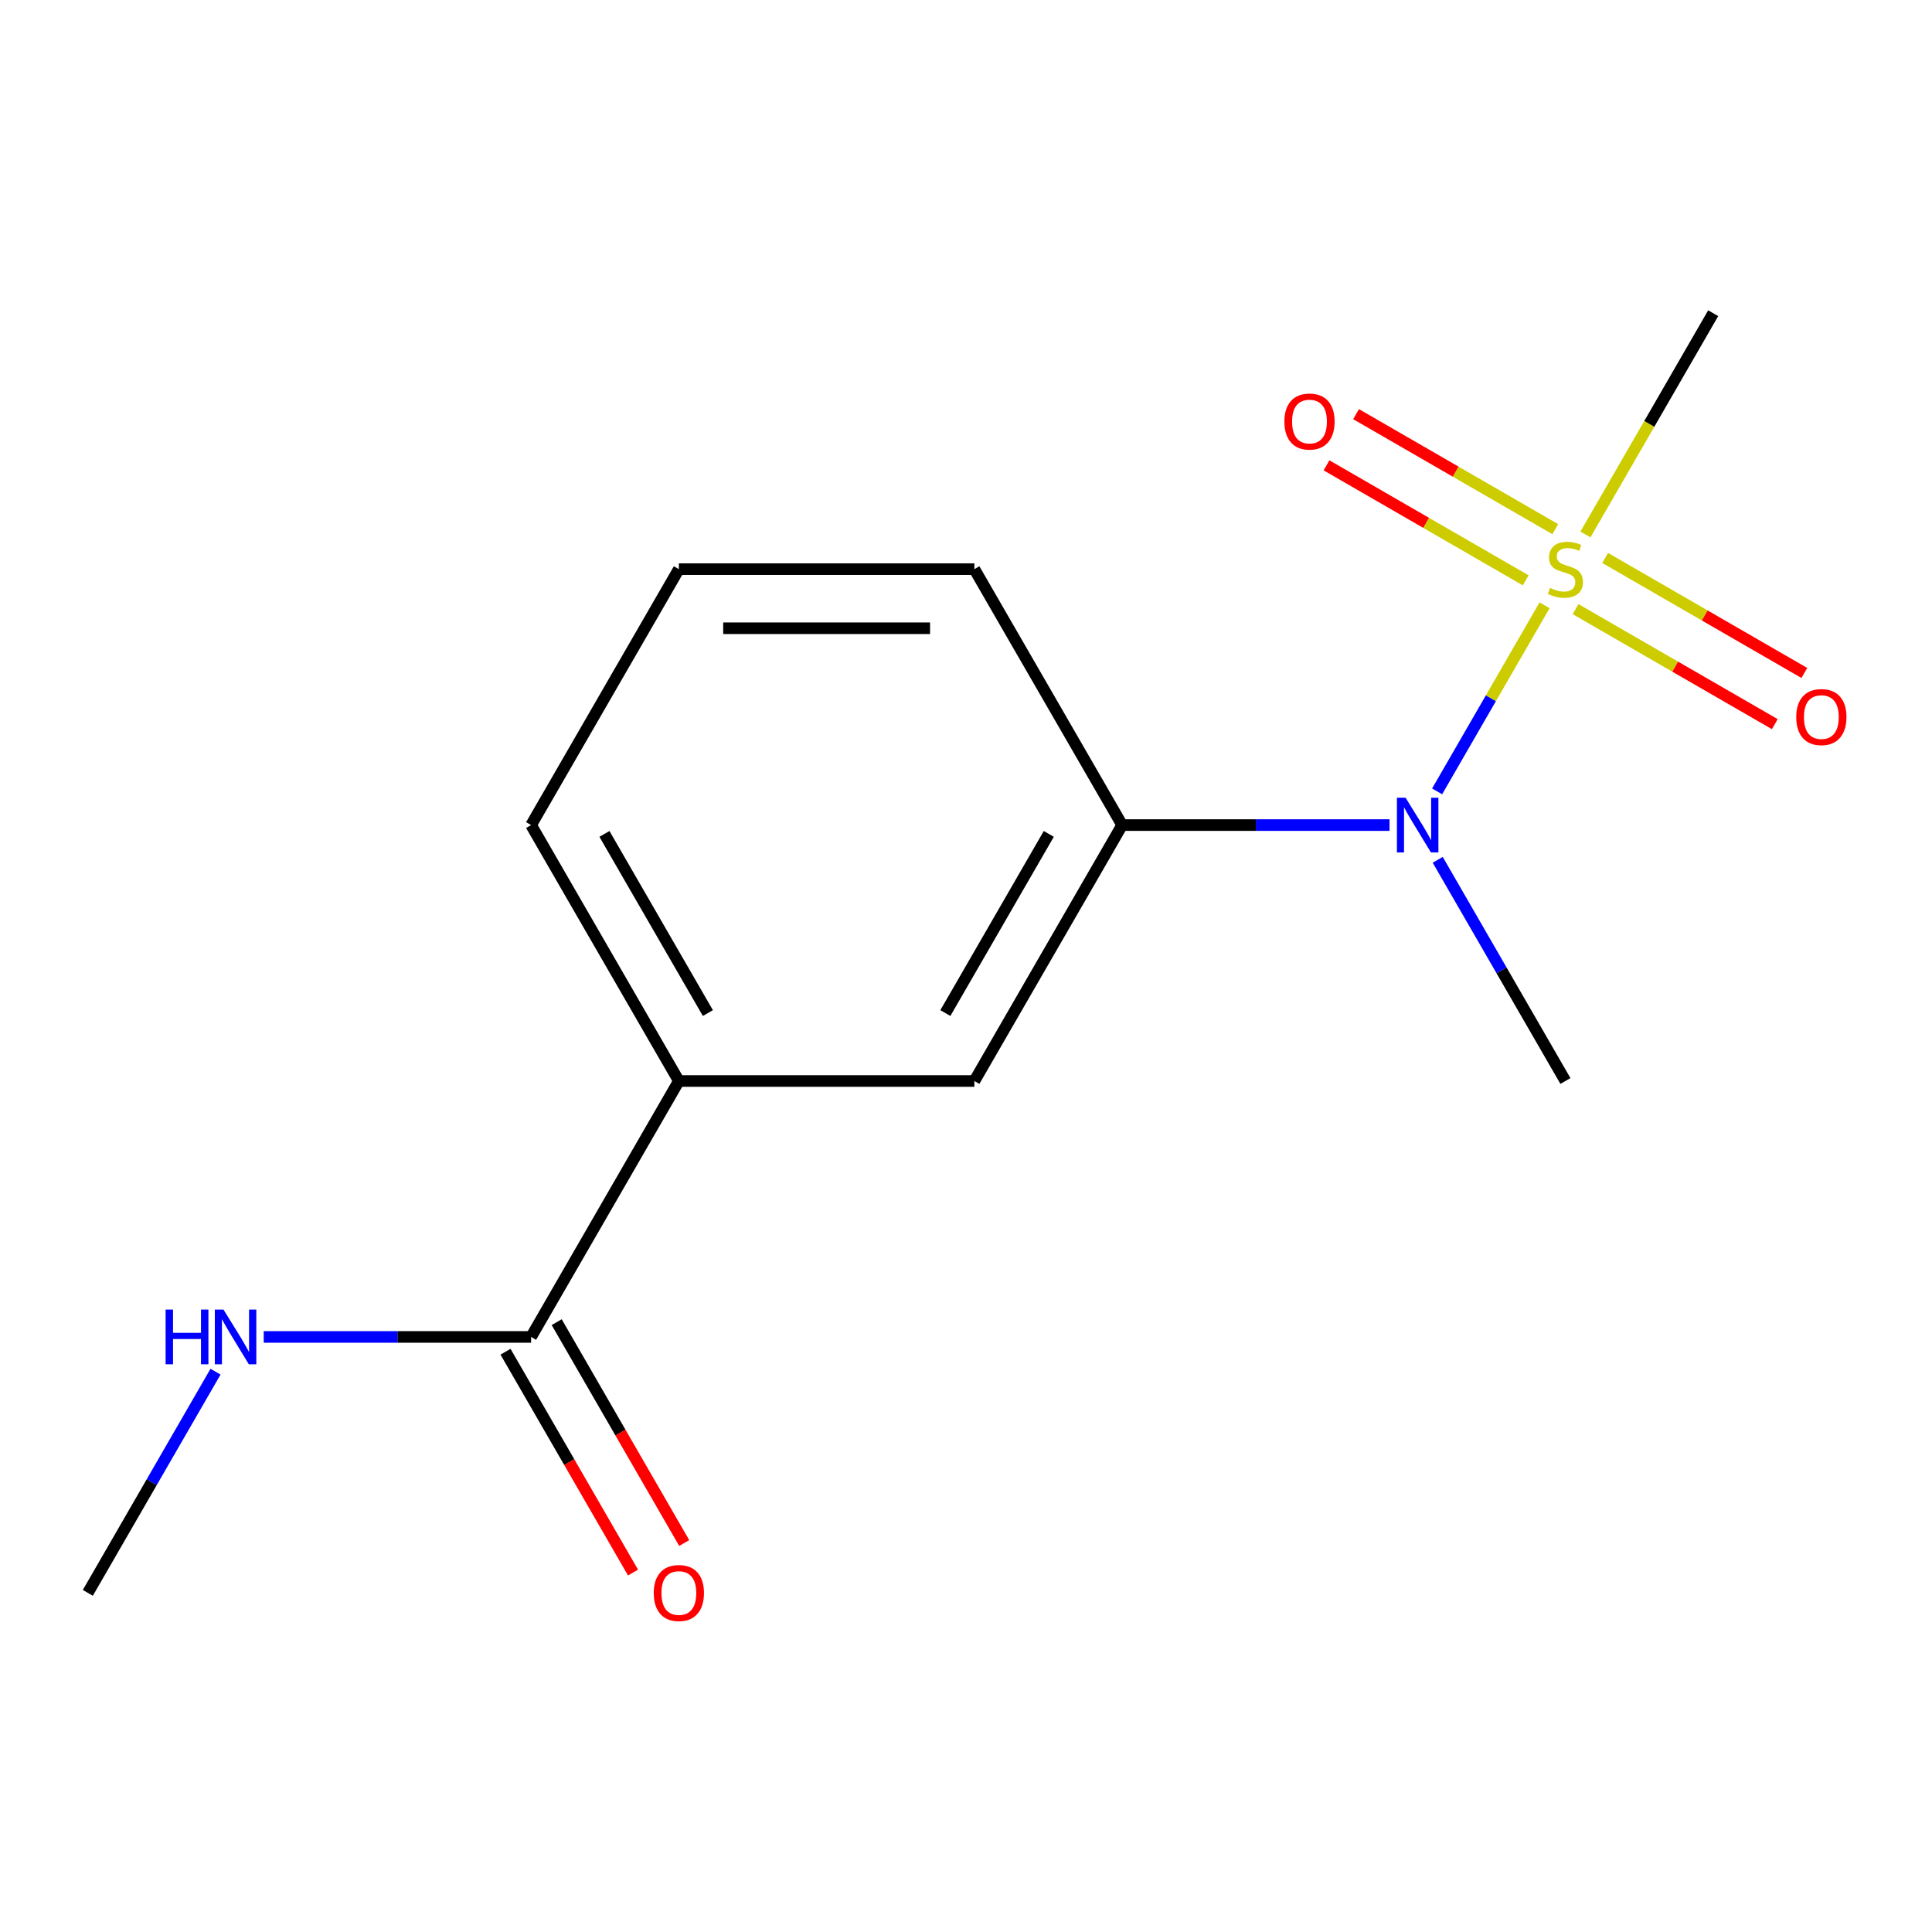 <?xml version='1.0' encoding='iso-8859-1'?>
<svg version='1.1' baseProfile='full'
              xmlns='http://www.w3.org/2000/svg'
                      xmlns:rdkit='http://www.rdkit.org/xml'
                      xmlns:xlink='http://www.w3.org/1999/xlink'
                  xml:space='preserve'
width='1000px' height='1000px' viewBox='0 0 1000 1000'>
<!-- END OF HEADER -->
<rect style='opacity:1.0;fill:#FFFFFF;stroke:none' width='1000' height='1000' x='0' y='0'> </rect>
<path class='bond-0' d='M 799.462,313.294 L 771.657,361.454' style='fill:none;fill-rule:evenodd;stroke:#CCCC00;stroke-width:6px;stroke-linecap:butt;stroke-linejoin:miter;stroke-opacity:1' />
<path class='bond-0' d='M 771.657,361.454 L 743.852,409.614' style='fill:none;fill-rule:evenodd;stroke:#0000FF;stroke-width:6px;stroke-linecap:butt;stroke-linejoin:miter;stroke-opacity:1' />
<path class='bond-5' d='M 805.005,273.893 L 753.449,244.126' style='fill:none;fill-rule:evenodd;stroke:#CCCC00;stroke-width:6px;stroke-linecap:butt;stroke-linejoin:miter;stroke-opacity:1' />
<path class='bond-5' d='M 753.449,244.126 L 701.892,214.36' style='fill:none;fill-rule:evenodd;stroke:#FF0000;stroke-width:6px;stroke-linecap:butt;stroke-linejoin:miter;stroke-opacity:1' />
<path class='bond-5' d='M 789.709,300.386 L 738.152,270.62' style='fill:none;fill-rule:evenodd;stroke:#CCCC00;stroke-width:6px;stroke-linecap:butt;stroke-linejoin:miter;stroke-opacity:1' />
<path class='bond-5' d='M 738.152,270.62 L 686.596,240.854' style='fill:none;fill-rule:evenodd;stroke:#FF0000;stroke-width:6px;stroke-linecap:butt;stroke-linejoin:miter;stroke-opacity:1' />
<path class='bond-6' d='M 815.517,315.286 L 867.073,345.053' style='fill:none;fill-rule:evenodd;stroke:#CCCC00;stroke-width:6px;stroke-linecap:butt;stroke-linejoin:miter;stroke-opacity:1' />
<path class='bond-6' d='M 867.073,345.053 L 918.63,374.819' style='fill:none;fill-rule:evenodd;stroke:#FF0000;stroke-width:6px;stroke-linecap:butt;stroke-linejoin:miter;stroke-opacity:1' />
<path class='bond-6' d='M 830.813,288.793 L 882.369,318.559' style='fill:none;fill-rule:evenodd;stroke:#CCCC00;stroke-width:6px;stroke-linecap:butt;stroke-linejoin:miter;stroke-opacity:1' />
<path class='bond-6' d='M 882.369,318.559 L 933.926,348.325' style='fill:none;fill-rule:evenodd;stroke:#FF0000;stroke-width:6px;stroke-linecap:butt;stroke-linejoin:miter;stroke-opacity:1' />
<path class='bond-9' d='M 820.621,276.645 L 853.681,219.383' style='fill:none;fill-rule:evenodd;stroke:#CCCC00;stroke-width:6px;stroke-linecap:butt;stroke-linejoin:miter;stroke-opacity:1' />
<path class='bond-9' d='M 853.681,219.383 L 886.742,162.121' style='fill:none;fill-rule:evenodd;stroke:#000000;stroke-width:6px;stroke-linecap:butt;stroke-linejoin:miter;stroke-opacity:1' />
<path class='bond-1' d='M 719.216,427.058 L 650.018,427.058' style='fill:none;fill-rule:evenodd;stroke:#0000FF;stroke-width:6px;stroke-linecap:butt;stroke-linejoin:miter;stroke-opacity:1' />
<path class='bond-1' d='M 650.018,427.058 L 580.819,427.058' style='fill:none;fill-rule:evenodd;stroke:#000000;stroke-width:6px;stroke-linecap:butt;stroke-linejoin:miter;stroke-opacity:1' />
<path class='bond-11' d='M 744.163,445.042 L 777.212,502.284' style='fill:none;fill-rule:evenodd;stroke:#0000FF;stroke-width:6px;stroke-linecap:butt;stroke-linejoin:miter;stroke-opacity:1' />
<path class='bond-11' d='M 777.212,502.284 L 810.261,559.526' style='fill:none;fill-rule:evenodd;stroke:#000000;stroke-width:6px;stroke-linecap:butt;stroke-linejoin:miter;stroke-opacity:1' />
<path class='bond-3' d='M 580.819,427.058 L 504.338,559.526' style='fill:none;fill-rule:evenodd;stroke:#000000;stroke-width:6px;stroke-linecap:butt;stroke-linejoin:miter;stroke-opacity:1' />
<path class='bond-3' d='M 542.853,431.632 L 489.317,524.36' style='fill:none;fill-rule:evenodd;stroke:#000000;stroke-width:6px;stroke-linecap:butt;stroke-linejoin:miter;stroke-opacity:1' />
<path class='bond-10' d='M 580.819,427.058 L 504.338,294.59' style='fill:none;fill-rule:evenodd;stroke:#000000;stroke-width:6px;stroke-linecap:butt;stroke-linejoin:miter;stroke-opacity:1' />
<path class='bond-2' d='M 274.896,691.995 L 351.377,559.526' style='fill:none;fill-rule:evenodd;stroke:#000000;stroke-width:6px;stroke-linecap:butt;stroke-linejoin:miter;stroke-opacity:1' />
<path class='bond-7' d='M 261.65,699.643 L 294.652,756.805' style='fill:none;fill-rule:evenodd;stroke:#000000;stroke-width:6px;stroke-linecap:butt;stroke-linejoin:miter;stroke-opacity:1' />
<path class='bond-7' d='M 294.652,756.805 L 327.655,813.967' style='fill:none;fill-rule:evenodd;stroke:#FF0000;stroke-width:6px;stroke-linecap:butt;stroke-linejoin:miter;stroke-opacity:1' />
<path class='bond-7' d='M 288.143,684.346 L 321.146,741.509' style='fill:none;fill-rule:evenodd;stroke:#000000;stroke-width:6px;stroke-linecap:butt;stroke-linejoin:miter;stroke-opacity:1' />
<path class='bond-7' d='M 321.146,741.509 L 354.148,798.671' style='fill:none;fill-rule:evenodd;stroke:#FF0000;stroke-width:6px;stroke-linecap:butt;stroke-linejoin:miter;stroke-opacity:1' />
<path class='bond-8' d='M 274.896,691.995 L 205.698,691.995' style='fill:none;fill-rule:evenodd;stroke:#000000;stroke-width:6px;stroke-linecap:butt;stroke-linejoin:miter;stroke-opacity:1' />
<path class='bond-8' d='M 205.698,691.995 L 136.499,691.995' style='fill:none;fill-rule:evenodd;stroke:#0000FF;stroke-width:6px;stroke-linecap:butt;stroke-linejoin:miter;stroke-opacity:1' />
<path class='bond-4' d='M 504.338,559.526 L 351.377,559.526' style='fill:none;fill-rule:evenodd;stroke:#000000;stroke-width:6px;stroke-linecap:butt;stroke-linejoin:miter;stroke-opacity:1' />
<path class='bond-15' d='M 351.377,559.526 L 274.896,427.058' style='fill:none;fill-rule:evenodd;stroke:#000000;stroke-width:6px;stroke-linecap:butt;stroke-linejoin:miter;stroke-opacity:1' />
<path class='bond-15' d='M 366.399,524.36 L 312.862,431.632' style='fill:none;fill-rule:evenodd;stroke:#000000;stroke-width:6px;stroke-linecap:butt;stroke-linejoin:miter;stroke-opacity:1' />
<path class='bond-14' d='M 111.552,709.979 L 78.503,767.221' style='fill:none;fill-rule:evenodd;stroke:#0000FF;stroke-width:6px;stroke-linecap:butt;stroke-linejoin:miter;stroke-opacity:1' />
<path class='bond-14' d='M 78.503,767.221 L 45.455,824.463' style='fill:none;fill-rule:evenodd;stroke:#000000;stroke-width:6px;stroke-linecap:butt;stroke-linejoin:miter;stroke-opacity:1' />
<path class='bond-13' d='M 504.338,294.59 L 351.377,294.59' style='fill:none;fill-rule:evenodd;stroke:#000000;stroke-width:6px;stroke-linecap:butt;stroke-linejoin:miter;stroke-opacity:1' />
<path class='bond-13' d='M 481.394,325.182 L 374.321,325.182' style='fill:none;fill-rule:evenodd;stroke:#000000;stroke-width:6px;stroke-linecap:butt;stroke-linejoin:miter;stroke-opacity:1' />
<path class='bond-12' d='M 274.896,427.058 L 351.377,294.59' style='fill:none;fill-rule:evenodd;stroke:#000000;stroke-width:6px;stroke-linecap:butt;stroke-linejoin:miter;stroke-opacity:1' />
<path  class='atom-0' d='M 802.261 304.31
Q 802.581 304.43, 803.901 304.99
Q 805.221 305.55, 806.661 305.91
Q 808.141 306.23, 809.581 306.23
Q 812.261 306.23, 813.821 304.95
Q 815.381 303.63, 815.381 301.35
Q 815.381 299.79, 814.581 298.83
Q 813.821 297.87, 812.621 297.35
Q 811.421 296.83, 809.421 296.23
Q 806.901 295.47, 805.381 294.75
Q 803.901 294.03, 802.821 292.51
Q 801.781 290.99, 801.781 288.43
Q 801.781 284.87, 804.181 282.67
Q 806.621 280.47, 811.421 280.47
Q 814.701 280.47, 818.421 282.03
L 817.501 285.11
Q 814.101 283.71, 811.541 283.71
Q 808.781 283.71, 807.261 284.87
Q 805.741 285.99, 805.781 287.95
Q 805.781 289.47, 806.541 290.39
Q 807.341 291.31, 808.461 291.83
Q 809.621 292.35, 811.541 292.95
Q 814.101 293.75, 815.621 294.55
Q 817.141 295.35, 818.221 296.99
Q 819.341 298.59, 819.341 301.35
Q 819.341 305.27, 816.701 307.39
Q 814.101 309.47, 809.741 309.47
Q 807.221 309.47, 805.301 308.91
Q 803.421 308.39, 801.181 307.47
L 802.261 304.31
' fill='#CCCC00'/>
<path  class='atom-1' d='M 727.52 412.898
L 736.8 427.898
Q 737.72 429.378, 739.2 432.058
Q 740.68 434.738, 740.76 434.898
L 740.76 412.898
L 744.52 412.898
L 744.52 441.218
L 740.64 441.218
L 730.68 424.818
Q 729.52 422.898, 728.28 420.698
Q 727.08 418.498, 726.72 417.818
L 726.72 441.218
L 723.04 441.218
L 723.04 412.898
L 727.52 412.898
' fill='#0000FF'/>
<path  class='atom-6' d='M 664.793 218.189
Q 664.793 211.389, 668.153 207.589
Q 671.513 203.789, 677.793 203.789
Q 684.073 203.789, 687.433 207.589
Q 690.793 211.389, 690.793 218.189
Q 690.793 225.069, 687.393 228.989
Q 683.993 232.869, 677.793 232.869
Q 671.553 232.869, 668.153 228.989
Q 664.793 225.109, 664.793 218.189
M 677.793 229.669
Q 682.113 229.669, 684.433 226.789
Q 686.793 223.869, 686.793 218.189
Q 686.793 212.629, 684.433 209.829
Q 682.113 206.989, 677.793 206.989
Q 673.473 206.989, 671.113 209.789
Q 668.793 212.589, 668.793 218.189
Q 668.793 223.909, 671.113 226.789
Q 673.473 229.669, 677.793 229.669
' fill='#FF0000'/>
<path  class='atom-7' d='M 929.729 371.15
Q 929.729 364.35, 933.089 360.55
Q 936.449 356.75, 942.729 356.75
Q 949.009 356.75, 952.369 360.55
Q 955.729 364.35, 955.729 371.15
Q 955.729 378.03, 952.329 381.95
Q 948.929 385.83, 942.729 385.83
Q 936.489 385.83, 933.089 381.95
Q 929.729 378.07, 929.729 371.15
M 942.729 382.63
Q 947.049 382.63, 949.369 379.75
Q 951.729 376.83, 951.729 371.15
Q 951.729 365.59, 949.369 362.79
Q 947.049 359.95, 942.729 359.95
Q 938.409 359.95, 936.049 362.75
Q 933.729 365.55, 933.729 371.15
Q 933.729 376.87, 936.049 379.75
Q 938.409 382.63, 942.729 382.63
' fill='#FF0000'/>
<path  class='atom-8' d='M 338.377 824.543
Q 338.377 817.743, 341.737 813.943
Q 345.097 810.143, 351.377 810.143
Q 357.657 810.143, 361.017 813.943
Q 364.377 817.743, 364.377 824.543
Q 364.377 831.423, 360.977 835.343
Q 357.577 839.223, 351.377 839.223
Q 345.137 839.223, 341.737 835.343
Q 338.377 831.463, 338.377 824.543
M 351.377 836.023
Q 355.697 836.023, 358.017 833.143
Q 360.377 830.223, 360.377 824.543
Q 360.377 818.983, 358.017 816.183
Q 355.697 813.343, 351.377 813.343
Q 347.057 813.343, 344.697 816.143
Q 342.377 818.943, 342.377 824.543
Q 342.377 830.263, 344.697 833.143
Q 347.057 836.023, 351.377 836.023
' fill='#FF0000'/>
<path  class='atom-9' d='M 85.715 677.835
L 89.555 677.835
L 89.555 689.875
L 104.035 689.875
L 104.035 677.835
L 107.875 677.835
L 107.875 706.155
L 104.035 706.155
L 104.035 693.075
L 89.555 693.075
L 89.555 706.155
L 85.715 706.155
L 85.715 677.835
' fill='#0000FF'/>
<path  class='atom-9' d='M 115.675 677.835
L 124.955 692.835
Q 125.875 694.315, 127.355 696.995
Q 128.835 699.675, 128.915 699.835
L 128.915 677.835
L 132.675 677.835
L 132.675 706.155
L 128.795 706.155
L 118.835 689.755
Q 117.675 687.835, 116.435 685.635
Q 115.235 683.435, 114.875 682.755
L 114.875 706.155
L 111.195 706.155
L 111.195 677.835
L 115.675 677.835
' fill='#0000FF'/>
</svg>
